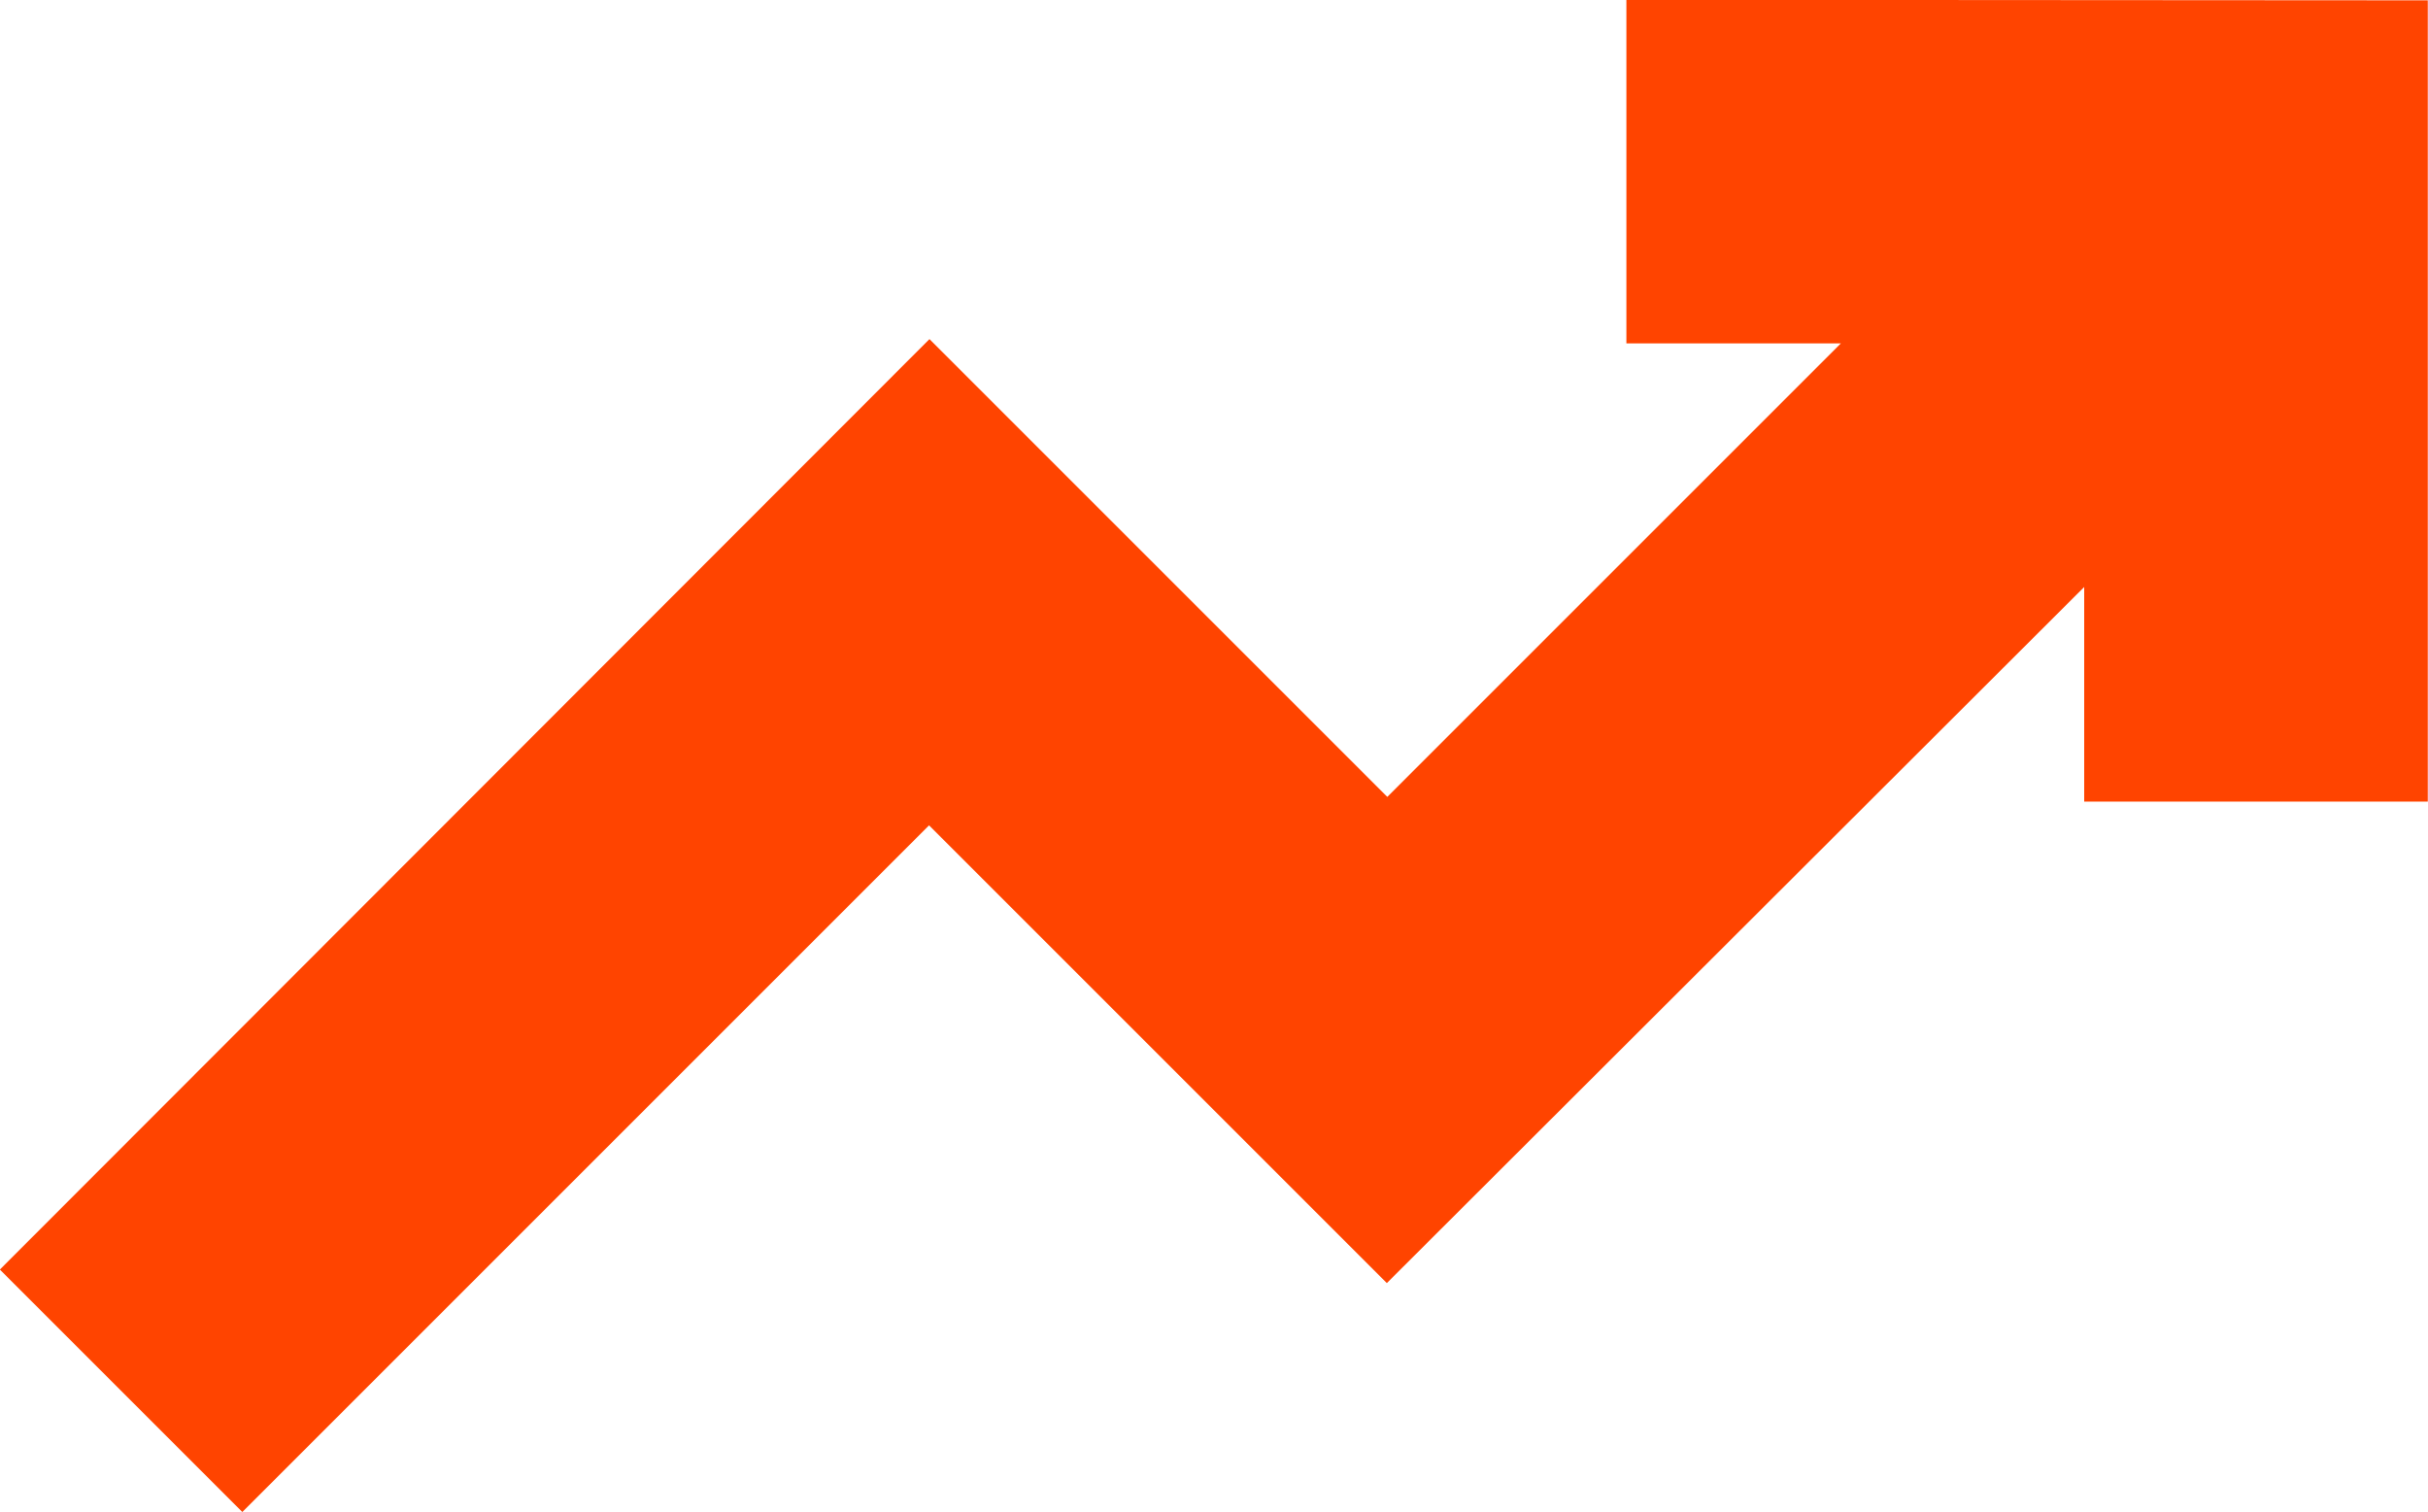 <?xml version="1.0" encoding="UTF-8" standalone="no"?>
<!-- Created with Inkscape (http://www.inkscape.org/) -->

<svg
   width="21.207"
   height="13.207"
   viewBox="0 0 5.611 3.494"
   version="1.1"
   id="svg1"
   xmlns="http://www.w3.org/2000/svg"
   xmlns:svg="http://www.w3.org/2000/svg">
  <defs
     id="defs1" />
  <g
     id="layer1"
     transform="translate(-156.308,-8.202)">
    <path
       d="m 160.199,8.334 v 0.529 h 0.683 l -1.368,1.368 -1.058,-1.058 -1.961,1.963 0.373,0.373 1.587,-1.587 1.058,1.058 1.744,-1.741 v 0.683 h 0.529 v -1.587 z"
       id="path1-5"
       style="fill:#ff4400;fill-opacity:1;stroke:#ff4400;stroke-width:0.265;stroke-opacity:1" />
  </g>
</svg>
